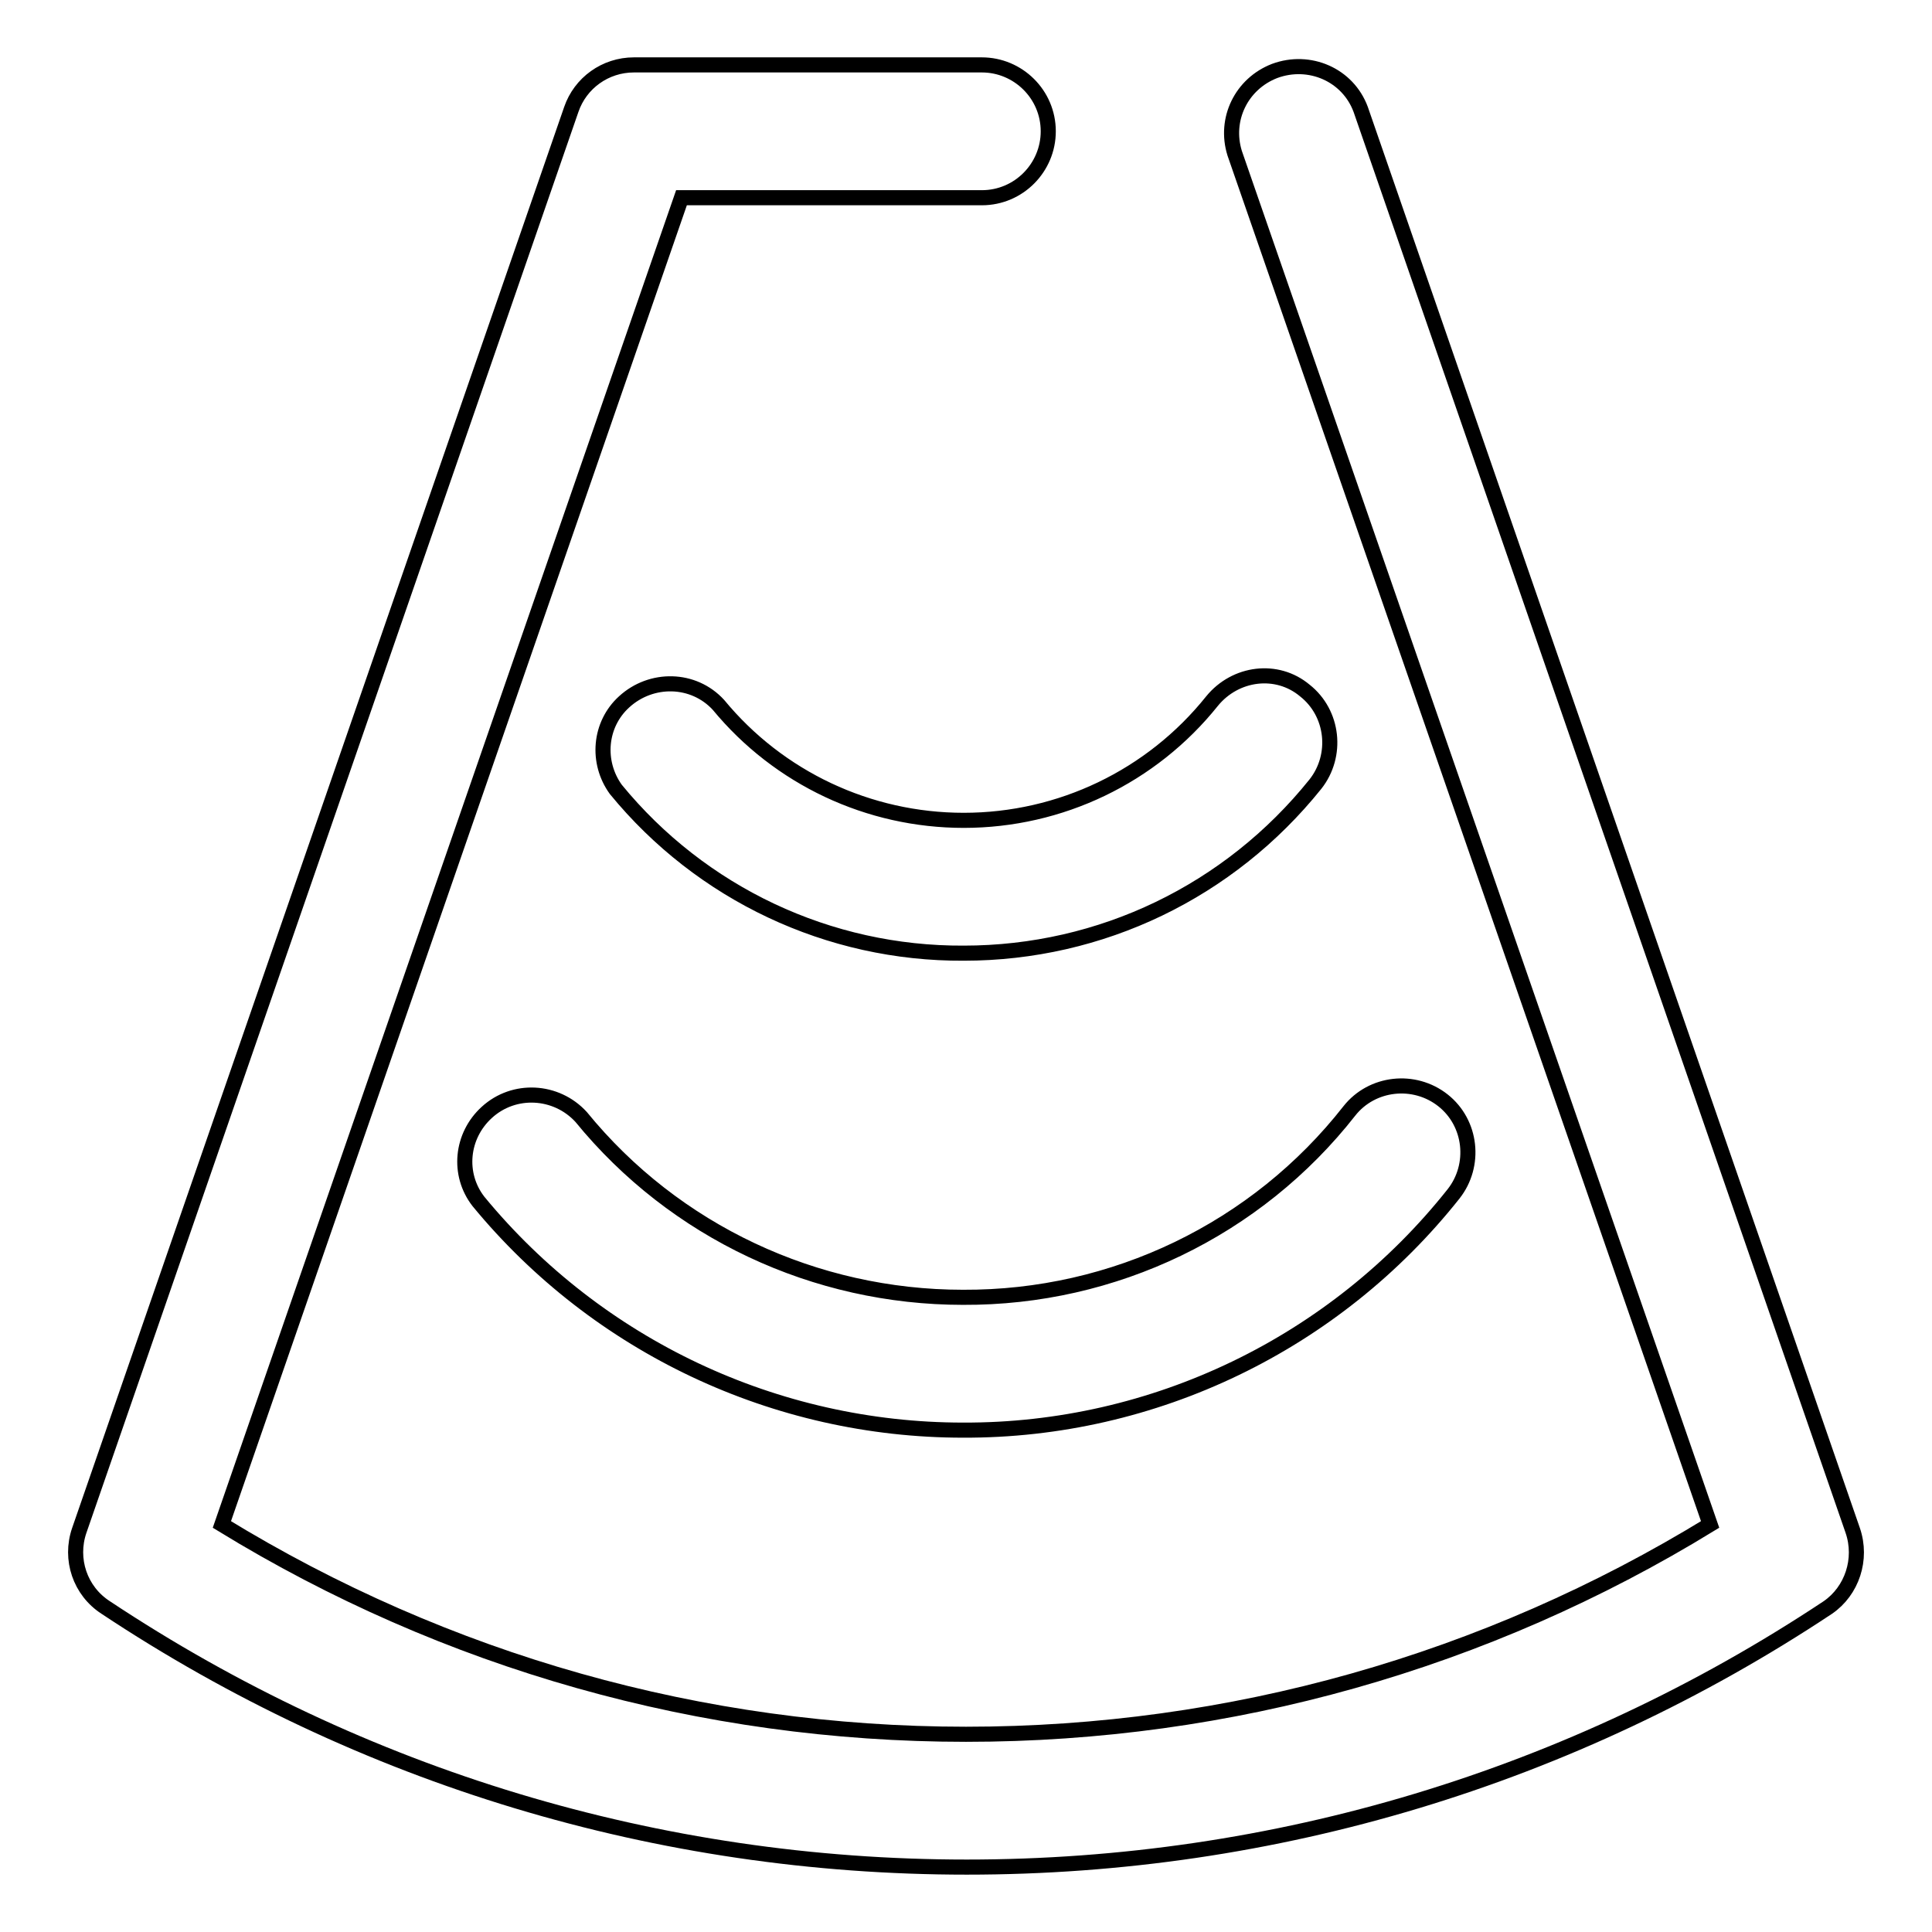 <?xml version="1.0" encoding="utf-8"?>
<!-- Svg Vector Icons : http://www.onlinewebfonts.com/icon -->
<!DOCTYPE svg PUBLIC "-//W3C//DTD SVG 1.1//EN" "http://www.w3.org/Graphics/SVG/1.1/DTD/svg11.dtd">
<svg version="1.1" xmlns="http://www.w3.org/2000/svg" xmlns:xlink="http://www.w3.org/1999/xlink" x="0px" y="0px" viewBox="0 0 256 256" enable-background="new 0 0 256 256" xml:space="preserve">
<g> <path stroke-width="2" fill-opacity="0" stroke="#000000"  d="M245.5,202.8L180.3,14.5c-1.7-4.6-6.8-6.8-11.4-5.1c-4.4,1.7-6.7,6.4-5.3,10.9L226.6,202 c-29.7,18.2-63.6,27.8-98.6,27.8s-68.9-9.6-98.6-27.8L90.3,26.2h39.8c4.9,0,8.8-4,8.8-8.8c0-4.9-4-8.8-8.8-8.8H84 c-3.8,0-7.1,2.4-8.3,5.9L10.5,202.8c-1.3,3.8,0.1,8,3.5,10.2c33.9,22.5,73.3,34.4,114.1,34.4s80.2-11.9,114.1-34.4 C245.4,210.8,246.8,206.6,245.5,202.8z"/> <path stroke-width="2" fill-opacity="0" stroke="#000000"  d="M160.6,92.9c-8,10-20.1,15.8-32.9,15.8c-12.6,0-24.5-5.6-32.5-15.3c-3.3-3.6-8.9-3.7-12.5-0.4 c-3.3,3-3.7,8-1.1,11.6c11.3,13.8,28.2,21.8,46.1,21.7c18.2,0,35.2-8.2,46.6-22.4c3-3.8,2.4-9.4-1.4-12.4 C169.2,88.4,163.7,89.1,160.6,92.9L160.6,92.9z M127.6,171.9c-19.6,0-38.2-8.7-50.6-23.9c-3.3-3.6-8.9-3.9-12.5-0.6 c-3.4,3.1-3.9,8.2-1.1,11.8c15.8,19.2,39.4,30.3,64.2,30.3c25.3,0.1,49.3-11.5,65-31.3c3-3.8,2.4-9.4-1.4-12.4 c-3.8-3-9.4-2.4-12.4,1.4C166.5,162.9,147.6,172,127.6,171.9L127.6,171.9z"/></g>
</svg>